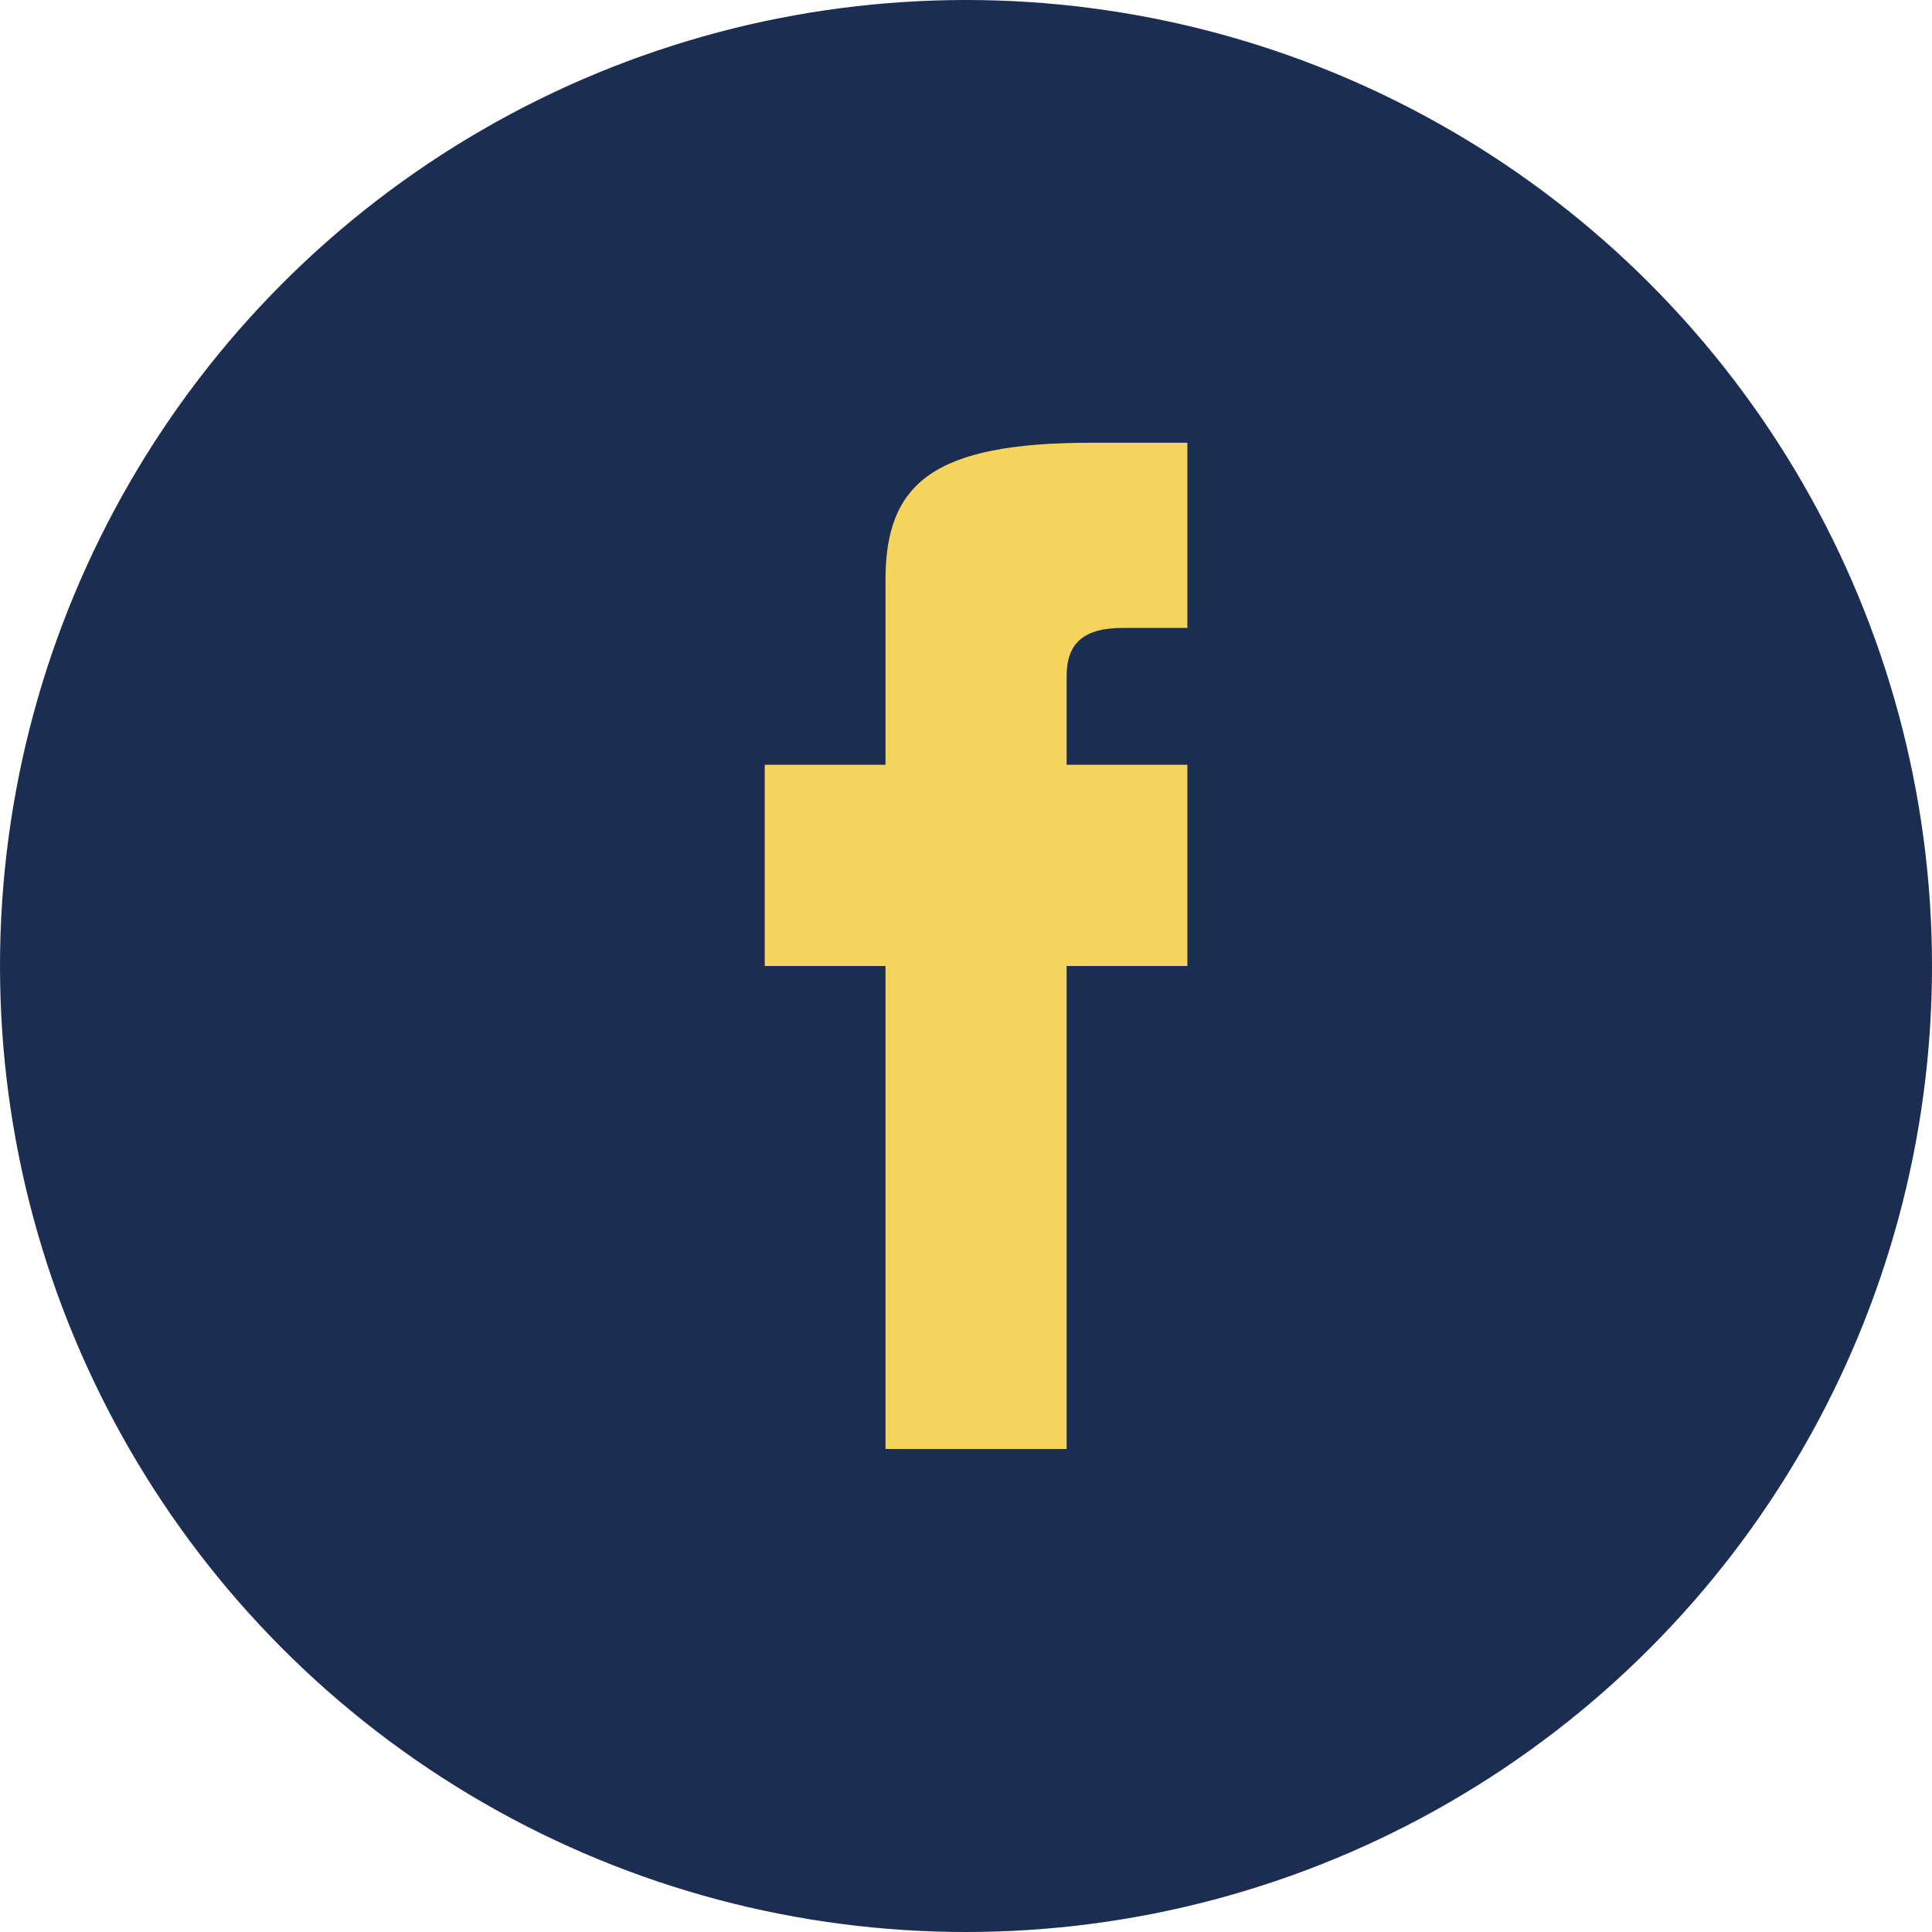 <?xml version="1.0" encoding="UTF-8"?>
<svg xmlns="http://www.w3.org/2000/svg" width="24" height="24" viewBox="0 0 24 24"><circle cx="12" cy="12" r="12" fill="#1B2D50"/><path d="M13.25 12h1.5V9.5h-1.5V8.4c0-.4.2-.6.7-.6h.8V5.5h-1.2C11.6 5.5 11 6 11 7.2V9.5H9.5V12H11v6h2.25v-6z" fill="#F4D35E"/></svg>